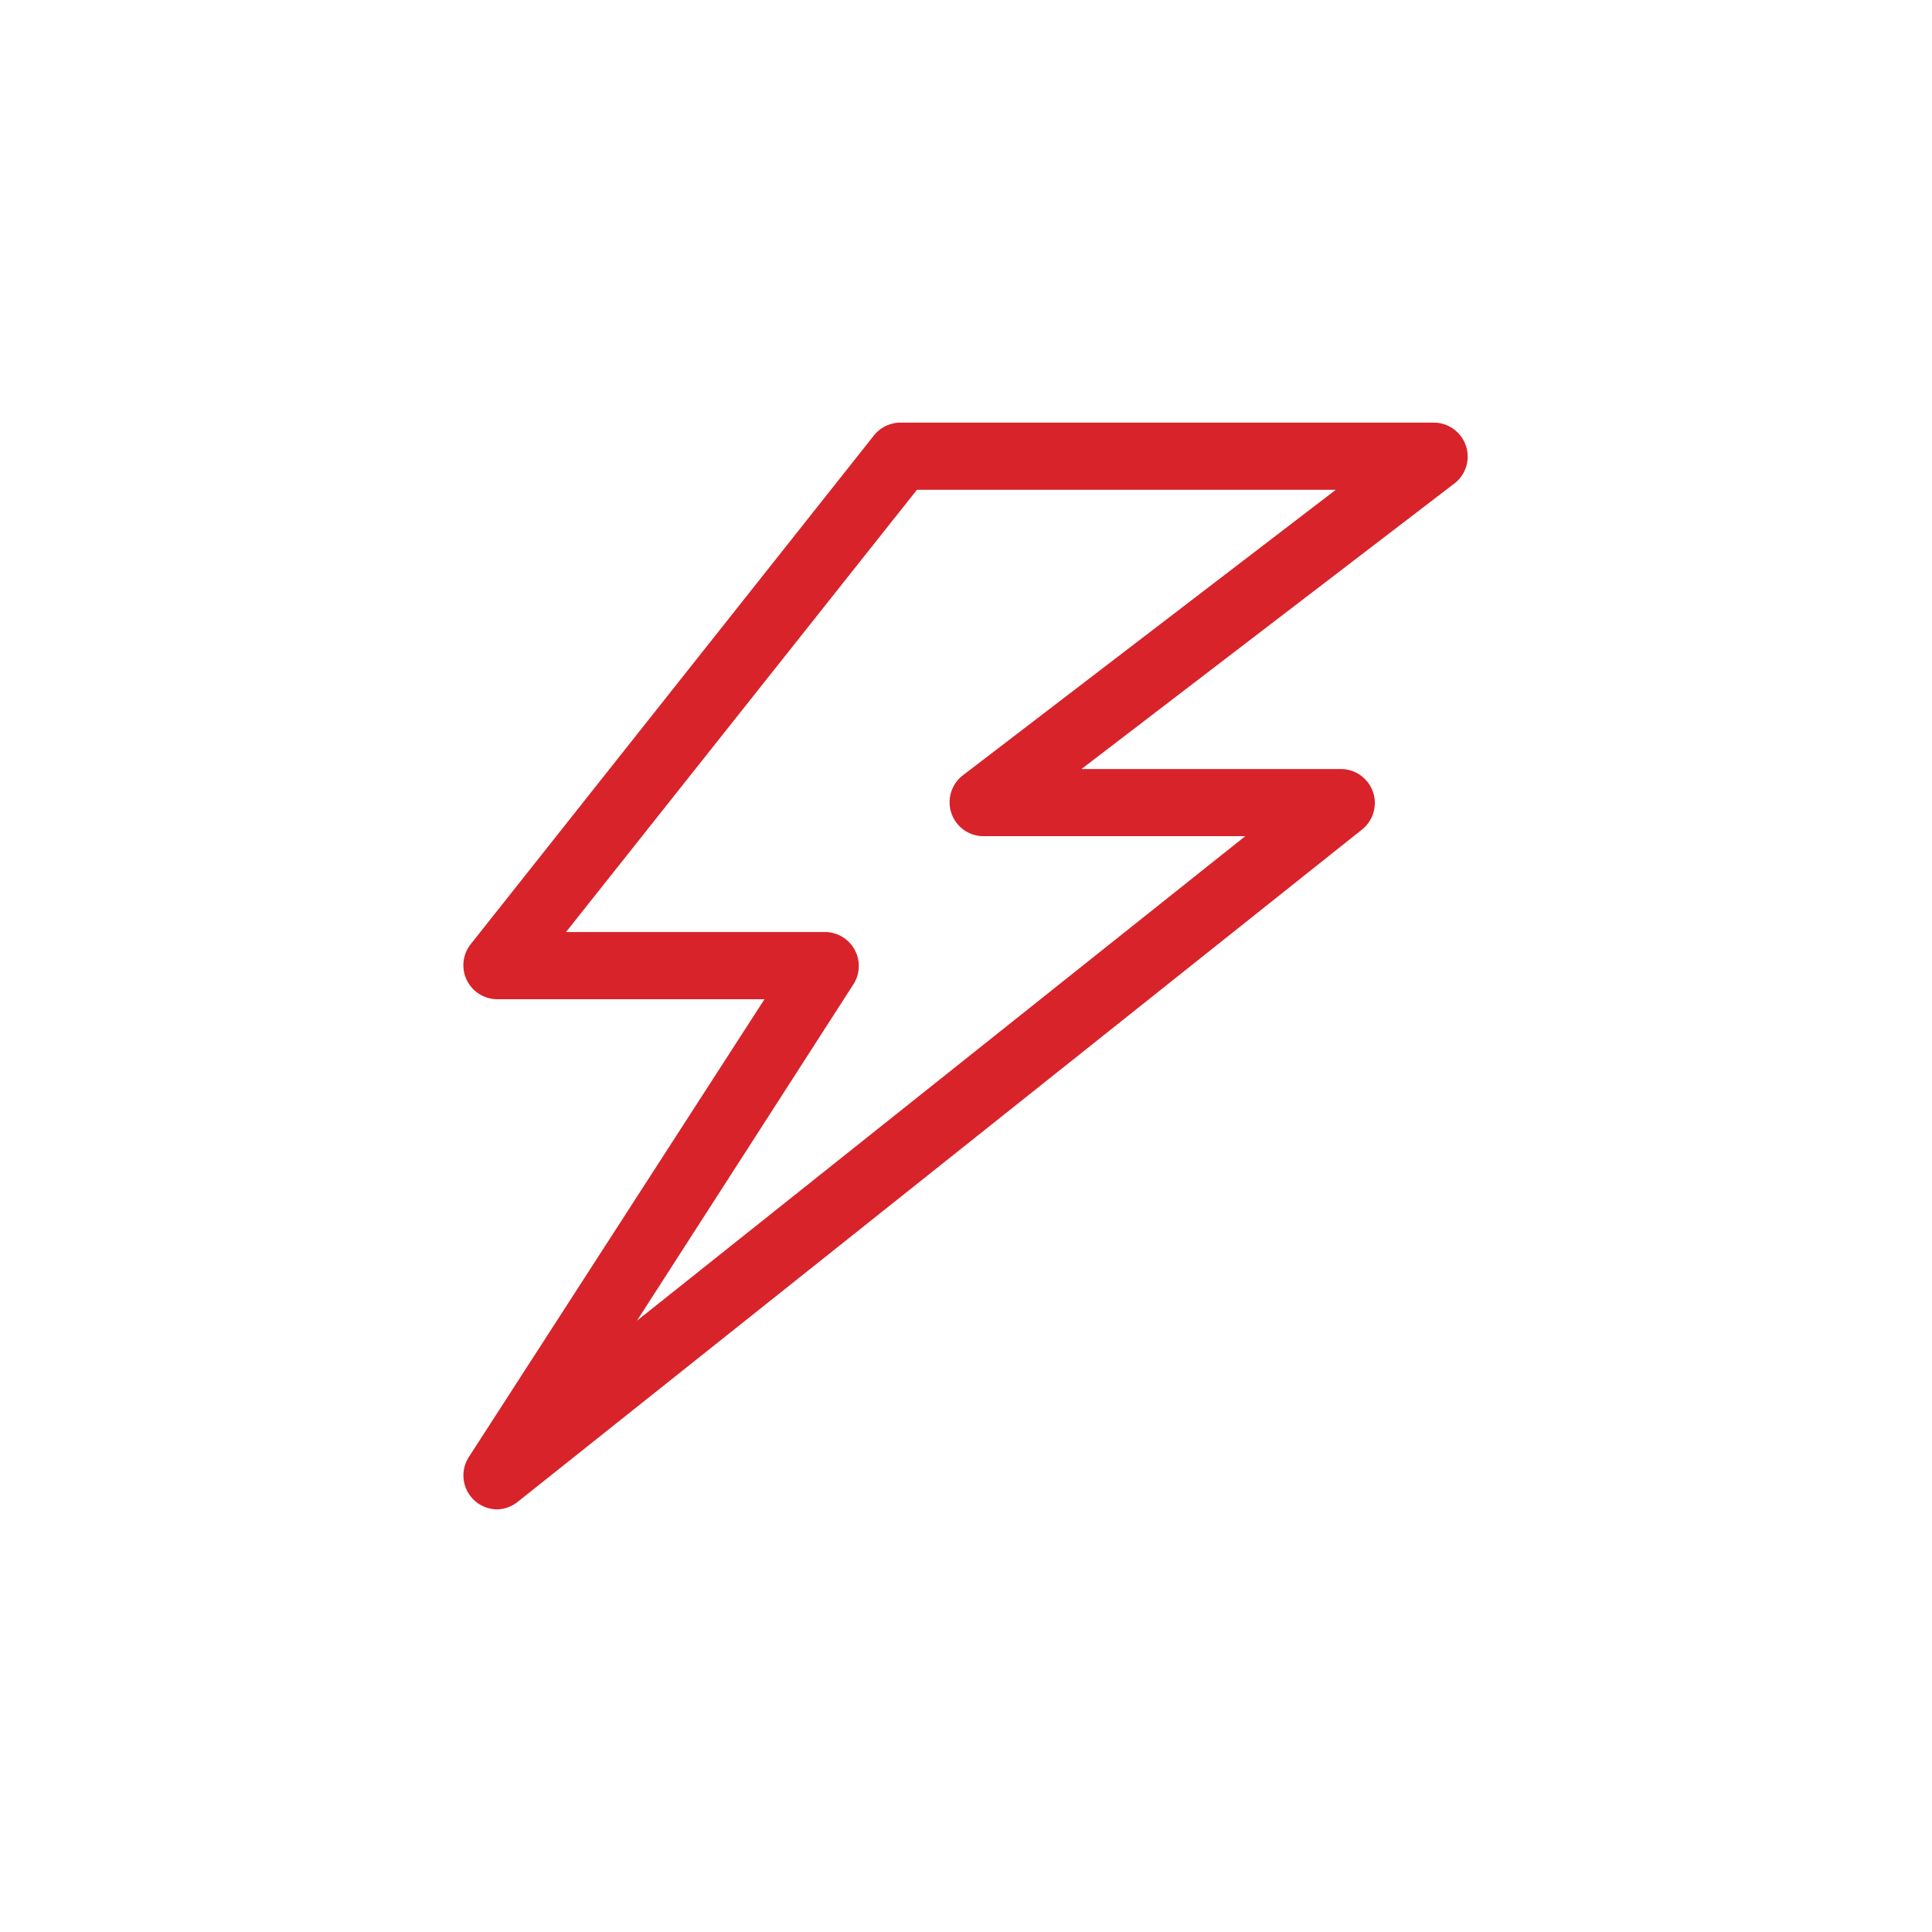 <svg xmlns="http://www.w3.org/2000/svg" xmlns:xlink="http://www.w3.org/1999/xlink" viewBox="0 0 256 256"><defs><clipPath id="a"><path d="M-3242.5,176.1h-55.6a3.5,3.5,0,0,0-3.5,3.5,3.5,3.5,0,0,0,3.5,3.5h55.6a3.5,3.5,0,0,0,3.5-3.5,3.5,3.5,0,0,0-3.5-3.5" fill="none" clip-rule="evenodd"/></clipPath><clipPath id="b"><path d="M-3270.3,203.9a10.4,10.4,0,0,1-9.8-6.9h19.6a10.4,10.4,0,0,1-9.8,6.9M-3246,190h-48.7a3.5,3.5,0,0,0-3.5,3.5,3.5,3.5,0,0,0,3.5,3.5h7.3a17.4,17.4,0,0,0,17,13.9,17.4,17.4,0,0,0,17-13.9h7.3a3.5,3.5,0,0,0,3.5-3.5,3.5,3.5,0,0,0-3.5-3.5" fill="none" clip-rule="evenodd"/></clipPath><clipPath id="c"><path d="M-3270.3,23.4a62.6,62.6,0,0,0-62.6,62.5,62,62,0,0,0,18.4,44.2l.4.3c.1.1,12.5,9.5,12.5,31.8v6.9h62.6v-6.9c0-22.1,12-31.4,12.5-31.8l.4-.3a62,62,0,0,0,18.4-44.2,62.6,62.6,0,0,0-62.6-62.5m39.4,101.6c-2,1.6-15.1,12.9-15.1,37.2h-48.7c0-24.3-13.1-35.6-15.1-37.2a55.1,55.1,0,0,1-16.2-39.2,55.6,55.6,0,0,1,55.6-55.5,55.6,55.6,0,0,1,55.6,55.5,55.1,55.1,0,0,1-16.2,39.2" fill="none" clip-rule="evenodd"/></clipPath><clipPath id="d"><path d="M-3166.5,225.8c-25.7,0-46.6-20.6-46.6-46a45.2,45.2,0,0,1,4.6-19.8c12.8-29.2,35.1-56.8,41.8-64.9,6.8,8,29.4,35.7,42.3,65a44.9,44.9,0,0,1,4.5,19.7c0,25.4-20.9,46-46.6,46m47-67.9c-15.5-35.3-44.9-68.3-45.1-68.6a2.5,2.5,0,0,0-2-.9,2.7,2.7,0,0,0-2,.9c-.3.3-29.2,33.3-44.7,68.5a50.5,50.5,0,0,0-5.1,22c0,28.3,23.3,51.3,51.9,51.3s51.9-23,51.9-51.3a50.2,50.2,0,0,0-5-21.9" fill="none" clip-rule="evenodd"/></clipPath><clipPath id="e"><path d="M-3166.5,232.6c-29.4,0-53.3-23.6-53.3-52.7a51.8,51.8,0,0,1,5.2-22.6c15.4-35.1,43.7-67.5,44.9-68.8a4.1,4.1,0,0,1,3-1.4h0a4,4,0,0,1,3,1.4c.3.3,29.9,33.6,45.4,69a51.4,51.4,0,0,1,5.1,22.5c0,29.1-23.9,52.7-53.3,52.7m0-142.8a1.5,1.5,0,0,0-1.2.5c-1.2,1.3-29.2,33.4-44.4,68.1a49.2,49.2,0,0,0-4.9,21.5c0,27.5,22.7,50,50.5,50s50.5-22.4,50.5-50a48.7,48.7,0,0,0-4.8-21.3c-15.4-35.1-44.6-68-44.9-68.3a1.3,1.3,0,0,0-.8-.4m0,137.4c-26.4,0-47.9-21.3-47.9-47.4a46.7,46.7,0,0,1,4.7-20.4c12.9-29.3,35.4-57.3,42-65.2l1.1-1.3,1.1,1.2c6.7,7.9,29.5,35.8,42.5,65.3a46.2,46.2,0,0,1,4.6,20.3c0,26.1-21.5,47.4-48,47.4m-.2-129.9c-7.6,9.2-28.4,35.6-40.6,63.3a44,44,0,0,0-4.5,19.2c0,24.6,20.3,44.6,45.2,44.6s45.2-20,45.2-44.6a43.6,43.6,0,0,0-4.3-19.1c-12.2-27.8-33.3-54.2-41-63.4" fill="none" clip-rule="evenodd"/></clipPath><clipPath id="f"><path d="M-3167.3,213.3a21.8,21.8,0,0,1-21.9-21.7,21.3,21.3,0,0,1,2.2-9.3c6-13.8,16.5-26.8,19.7-30.6,3.2,3.8,13.9,16.8,19.9,30.6a21.2,21.2,0,0,1,2.1,9.3,21.8,21.8,0,0,1-21.9,21.7m22.1-32c-7.3-16.7-21.1-32.2-21.3-32.3a1.2,1.2,0,0,0-.9-.4,1.3,1.3,0,0,0-.9.4c-.1.2-13.8,15.7-21,32.3a23.7,23.7,0,0,0-2.4,10.4,24.4,24.4,0,0,0,24.5,24.2,24.4,24.4,0,0,0,24.5-24.2,23.6,23.6,0,0,0-2.3-10.3" fill="none" clip-rule="evenodd"/></clipPath><clipPath id="g"><path d="M-3167.3,218.6a27.1,27.1,0,0,1-27.2-26.9,26.5,26.5,0,0,1,2.7-11.6c7.1-16.2,20-31.2,21.4-32.9a4.1,4.1,0,0,1,2.8-1.4h.3a3.9,3.9,0,0,1,2.9,1.3c.1.1,14.3,16,21.7,33.1a26.1,26.1,0,0,1,2.6,11.4,27.1,27.1,0,0,1-27.2,26.9m-.1-62.5c-4.3,5.4-12.3,16.1-17.2,27.3a18.8,18.8,0,0,0-1.9,8.2,19.1,19.1,0,0,0,19.2,18.9,19.1,19.1,0,0,0,19.2-18.9,18.5,18.5,0,0,0-1.8-8.1c-4.9-11.3-13.1-22.1-17.4-27.5" fill="none" clip-rule="evenodd"/></clipPath><clipPath id="h"><path d="M-2947,223.1a5.3,5.3,0,0,0,5.4-5.3V177.9l1.2-.2a50.4,50.4,0,0,0,43.9-49.8V83.1a5.3,5.3,0,0,0-5.4-5.3h-17.2V38.2a5.3,5.3,0,0,0-5.4-5.3,5.3,5.3,0,0,0-5.4,5.3V77.8h-34.4V38.2a5.3,5.3,0,0,0-5.4-5.3,5.3,5.3,0,0,0-5.4,5.3V77.8h-17.2a5.3,5.3,0,0,0-5.4,5.3V128a50.4,50.4,0,0,0,43.9,49.8l1.2.2v39.8a5.3,5.3,0,0,0,5.4,5.3m-39.8-95.1V88.4h79.5V128a39.2,39.2,0,0,1-11.7,28,39.6,39.6,0,0,1-28.1,11.6,39.7,39.7,0,0,1-39.8-39.6" fill="none" clip-rule="evenodd"/></clipPath><clipPath id="i"><path d="M-2605.6,222h-130.8a15,15,0,0,1-15-14.9V92.1h9.7V207.1a5.3,5.3,0,0,0,5.3,5.3h130.8a5.3,5.3,0,0,0,5.3-5.3V92.1h9.7V207.1a15,15,0,0,1-15,14.9" fill="none" clip-rule="evenodd"/></clipPath><clipPath id="j"><path d="M-2767.8,109.4a4.8,4.8,0,0,1-4-2.1,4.8,4.8,0,0,1,1.3-6.7l96.8-65.8A4.8,4.8,0,0,1-2667,36a4.8,4.8,0,0,1-1.3,6.7l-96.8,65.8a4.8,4.8,0,0,1-2.7.8" fill="none" clip-rule="evenodd"/></clipPath><clipPath id="k"><path d="M-2574.2,109.4a4.8,4.8,0,0,1-2.7-.8l-96.8-65.8A4.8,4.8,0,0,1-2675,36a4.8,4.8,0,0,1,6.7-1.3l96.8,65.8a4.8,4.8,0,0,1,1.3,6.7,4.8,4.8,0,0,1-4,2.1" fill="none" clip-rule="evenodd"/></clipPath><clipPath id="l"><path d="M-2644,221.5a4.8,4.8,0,0,1-4.8-4.8V150.3a5.3,5.3,0,0,0-5.3-5.3h-33.7a5.3,5.3,0,0,0-5.3,5.3v66.4a4.8,4.8,0,0,1-4.8,4.8,4.8,4.8,0,0,1-4.8-4.8V150.3a15,15,0,0,1,15-14.9h33.7a15,15,0,0,1,15,14.9v66.4a4.8,4.8,0,0,1-4.8,4.8" fill="none" clip-rule="evenodd"/></clipPath><clipPath id="m"><path d="M-923.1,112.8c-2.5-3-5.1-5.8-7.8-8.6h-.1a126.2,126.2,0,0,0-36.4-26.3c-34.5-15.9-54.8-21.3-80.3-21.3h-38.8c-4.1,0-5.8,2-6.5,3.3a51.3,51.3,0,0,0-2.7,6.3c-4.2,3.1-18.1,15.3-18.2,38.8-.2,5-.1,8.7-.1,11.7,0,5.9.1,8.2-1.4,12a46.1,46.1,0,0,1-3.1,5.7c-3.3,5.7-7.5,12.7-6.1,21s2.6,14.2,8.1,15.9c.5.2,1.2.4,6.6.6,0,.5-.1,1-.1,1.6a26.4,26.4,0,0,0,26.4,26.3,26.4,26.4,0,0,0,26.4-26.3c0-.2,0-.4,0-.6h77.4c0,.2,0,.4,0,.6a26.4,26.4,0,0,0,26.4,26.3A26.4,26.4,0,0,0-927,173.3c0-.2,0-.4,0-.6h.9a25.9,25.9,0,0,0,10.2-3.3c4.8-2.7,10.5-8.3,10.8-19s-6.5-23.7-17.9-37.6m-18.9-8.7h-99.7V64.3c21.6.8,40.5,6.4,71.1,20.5A115,115,0,0,1-942,104.1m-156.4-24.4a34.4,34.4,0,0,1,7.9-8l1.1-.7.4-1.2c.5-1.5,1.5-4.2,2.2-5.6h37.3v39.9h-56.8a42.3,42.3,0,0,1,7.9-24.4m14.7,112.2a18.7,18.7,0,0,1-18.7-18.6,18.7,18.7,0,0,1,18.7-18.6,18.7,18.7,0,0,1,18.7,18.6,18.7,18.7,0,0,1-18.7,18.6m130.2,0a18.7,18.7,0,0,1-18.7-18.6,18.7,18.7,0,0,1,18.7-18.6,18.7,18.7,0,0,1,18.7,18.6,18.7,18.7,0,0,1-18.7,18.6m33.9-29.3a18.8,18.8,0,0,1-7,2.4h-1.8a26.4,26.4,0,0,0-25.1-18,26.4,26.4,0,0,0-25.1,18h-80.1a26.4,26.4,0,0,0-25.1-18,26.4,26.4,0,0,0-24.7,17.1l-6-.4c-.2-.1-.4-.2-.7-.9s-1.2-4.1-2-8.9,2.2-10.8,5.1-15.9a51.2,51.2,0,0,0,3.6-6.8c2.1-5.2,2-8.6,2-14.8,0-1.4,0-2.9,0-4.6h172.1c13.4,14.4,21.6,29.7,21.4,38.4-.1,5.7-2.4,9.9-6.7,12.4" fill="none" clip-rule="evenodd"/></clipPath><clipPath id="n"><path d="M-1025.8,160a2.9,2.9,0,0,1-2.9-2.9v-2.5c-11.4-.4-20.7-6.3-22.2-13.9h-10.1a2.9,2.9,0,0,1-2.9-2.9,2.9,2.9,0,0,1,2.9-2.9h10.5c2.3-6.9,11.1-12.1,21.8-12.5v-2.5a2.9,2.9,0,0,1,2.9-2.9,2.9,2.9,0,0,1,2.9,2.9v6.5h11.4a2.9,2.9,0,0,1,2.9,2.9,2.9,2.9,0,0,1-2.9,2.9H-1023V144h11.4a2.9,2.9,0,0,1,2.9,2.9,2.9,2.9,0,0,1-2.9,2.9H-1023v7.3a2.9,2.9,0,0,1-2.9,2.9" fill="none" clip-rule="evenodd"/></clipPath><clipPath id="o"><path d="M-1086.9,140.8a11.7,11.7,0,0,1-7.8-3.2c-2.6-2.5-3.9-6.1-3.9-10.8V106.5h6.1v20.3c0,2.9.7,5.1,2,6.4a5.7,5.7,0,0,0,3.7,1.5h30.3v6h-30.4" fill="none" clip-rule="evenodd"/></clipPath><clipPath id="p"><path d="M-1291,438.4a4.8,4.8,0,0,1-4.8-4.8V336.4a4.8,4.8,0,0,1,4.8-4.8,4.8,4.8,0,0,1,4.8,4.8v97.2a4.8,4.8,0,0,1-4.8,4.8" fill="none" clip-rule="evenodd"/></clipPath><clipPath id="q"><path d="M-1291,439.8a4.8,4.8,0,0,1-3.4-1.4,4.8,4.8,0,0,1,0-6.8l35.8-35.7a4.8,4.8,0,0,1,6.8,0,4.8,4.8,0,0,1,0,6.8l-35.8,35.7a4.8,4.8,0,0,1-3.4,1.4" fill="none" clip-rule="evenodd"/></clipPath><clipPath id="r"><path d="M-1291,439.8a4.8,4.8,0,0,1-3.4-1.4l-35.8-35.7a4.8,4.8,0,0,1,0-6.8,4.8,4.8,0,0,1,6.8,0l35.8,35.7a4.8,4.8,0,0,1,0,6.8,4.8,4.8,0,0,1-3.4,1.4" fill="none" clip-rule="evenodd"/></clipPath><clipPath id="s"><path d="M-1231.6,476.4h-118.8a14.4,14.4,0,0,1-14.4-14.4V435a4.8,4.8,0,0,1,4.8-4.8,4.8,4.8,0,0,1,4.8,4.8V462a4.8,4.8,0,0,0,4.8,4.8h118.8a4.8,4.8,0,0,0,4.8-4.8V435a4.8,4.8,0,0,1,4.8-4.8,4.8,4.8,0,0,1,4.8,4.8V462a14.4,14.4,0,0,1-14.4,14.4" fill="none" clip-rule="evenodd"/></clipPath><clipPath id="t"><path d="M-954,499a4.3,4.3,0,0,0,2-2.4c1.5-4.7,14.7-46.1,14.7-61.8V391.1a17,17,0,0,0-17-17,16.9,16.9,0,0,0-6.7,1.4l-2,.8-.8-2a16.9,16.9,0,0,0-15.8-10.7,16.8,16.8,0,0,0-7.4,1.7l-1.8.9-.9-1.8a16.9,16.9,0,0,0-15-9.2,16.8,16.8,0,0,0-5.5.9l-2.7.9V324.9a17,17,0,0,0-17-17,17,17,0,0,0-17,17v89.4l-17.6-20a17.1,17.1,0,0,0-12-5,16.9,16.9,0,0,0-12,4.9c-5.6,5.6-5.8,14-.6,23,7.3,12.8,15.3,24.9,22.3,35.6l.2.3c5.1,7.7,9.9,15,13.5,21.1s10.6,21,11.4,22.8a4.4,4.4,0,0,0,4,2.5h2.2v-7.1l.5-1.6-.5-1.1c-2.7-5.6-7.7-15.7-10-19.8-3.7-6.4-8.7-13.9-13.9-21.8-7-10.6-14.9-22.6-22.1-35.1-4-7.1-2.7-10.7-.8-12.6a8.2,8.2,0,0,1,5.8-2.4h0a8.4,8.4,0,0,1,5.7,2.3l25,28.4a4.5,4.5,0,0,0,4.8,1.2,4.4,4.4,0,0,0,2.8-4.1v-101a8.3,8.3,0,0,1,8.2-8.3,8.3,8.3,0,0,1,8.2,8.3v68.2a4.4,4.4,0,0,0,4.4,4.3,4.4,4.4,0,0,0,4.4-4.3V372.3a8.3,8.3,0,0,1,8.2-8.3,8.3,8.3,0,0,1,8.2,8.3v29.1a4.4,4.4,0,0,0,4.4,4.3,4.4,4.4,0,0,0,4.4-4.3V380.6a8.3,8.3,0,0,1,8.2-8.3,8.3,8.3,0,0,1,8.2,8.3v29.1a4.4,4.4,0,0,0,4.4,4.3,4.4,4.4,0,0,0,4.4-4.3V391.1a8.3,8.3,0,0,1,2.4-5.9,8.1,8.1,0,0,1,5.8-2.5,8.3,8.3,0,0,1,8.2,8.3v43.7c0,12.6-10.8,47.7-12.9,54.6l-.5,1.5" fill="none" clip-rule="evenodd"/></clipPath><clipPath id="u"><path d="M-947.4,482.2l-4.8,14.4a4.4,4.4,0,0,1-5.6,2.8,4.4,4.4,0,0,1-2.8-5.6l4.8-14.4" fill="none" clip-rule="evenodd"/></clipPath><clipPath id="v"><path d="M-1040.1,480.2l6.6,13.7a4.4,4.4,0,0,1-2.1,5.9,4.4,4.4,0,0,1-5.9-2.1l-6.6-13.7" fill="none" clip-rule="evenodd"/></clipPath><clipPath id="w"><rect x="-1571.6" y="679.8" width="82" height="81.5" fill="none"/></clipPath><clipPath id="x"><path d="M-1555.7,675.2h-68.8a4.3,4.3,0,0,0-4.4,4.4,4.4,4.4,0,0,0,4.4,4.5h68.8a4.4,4.4,0,0,0,4.4-4.5A4.3,4.3,0,0,0-1555.7,675.2Z" fill="none" clip-rule="evenodd"/></clipPath><clipPath id="y"><path d="M-1551.3,699.4a4.3,4.3,0,0,0-4.4-4.4h-68.8a4.3,4.3,0,0,0-4.4,4.4,4.4,4.4,0,0,0,4.4,4.5h68.8a4.4,4.4,0,0,0,4.4-4.5" fill="none" clip-rule="evenodd"/></clipPath><clipPath id="z"><path d="M-1592.6,714.6h-31.9a4.3,4.3,0,0,0-4.4,4.4,4.3,4.3,0,0,0,4.4,4.4h31.9a4.4,4.4,0,0,0,4.5-4.4,4.4,4.4,0,0,0-4.5-4.4" fill="none" clip-rule="evenodd"/></clipPath><clipPath id="aa"><path d="M-1592.6,734.3h-31.9a4.3,4.3,0,0,0-4.4,4.4,4.3,4.3,0,0,0,4.4,4.4h31.9a4.4,4.4,0,0,0,4.5-4.4,4.4,4.4,0,0,0-4.5-4.4" fill="none" clip-rule="evenodd"/></clipPath><clipPath id="ab"><path d="M-1635.5,751.7V608.2c0-.6.2-.8.8-.8h32.8v47.3a9.6,9.6,0,0,0,9.6,9.8h47.5v26.7h8.9V655.7h-.2l-57-56.8-.2-.2h-41.4a9.4,9.4,0,0,0-6.9,2.8,9.3,9.3,0,0,0-2.8,6.8V751.7a9.5,9.5,0,0,0,9.7,9.6h52.2v-8.7h-52.2C-1635.3,752.5-1635.5,752.3-1635.5,751.7Zm42.4-140.4,44.6,44.3h-43.8c-.6,0-.8-.3-.8-1Z" fill="none" clip-rule="evenodd"/></clipPath><clipPath id="ac"><path d="M-1264.9,761.5s14.9,0,14.9-14.8V613.3c0-14.8-14.9-14.8-14.9-14.8h-52.1s-14.9,0-14.9,14.8V746.7c0,14.8,14.9,14.8,14.9,14.8Zm-59.6-148.2c0-3.6,1.1-5.3,3.3-6.4a10.9,10.9,0,0,1,4.2-1h52.1a10.6,10.6,0,0,1,4.1,1c2.2,1.1,3.3,2.8,3.3,6.4V617h-67Zm0,111.1h67v-100h-67Zm0,22.2V731.8h67v14.8c0,3.6-1.1,5.2-3.3,6.3a10.1,10.1,0,0,1-4.1,1.1h-52.1a10.4,10.4,0,0,1-4.2-1.1C-1323.4,751.9-1324.5,750.3-1324.5,746.7Z" fill="none" clip-rule="evenodd"/></clipPath><clipPath id="ad"><path d="M-1280.8,609.6h-20.4c-.5,0-1,.7-1,1.6v.5c0,.9.4,1.6,1,1.6h20.4c.6,0,1-.7,1-1.6v-.5c0-.9-.5-1.6-1-1.6" fill="none" clip-rule="evenodd"/></clipPath><clipPath id="ae"><path d="M-1283.6,743a7.4,7.4,0,0,1-7.5,7.4,7.4,7.4,0,0,1-7.4-7.4,7.4,7.4,0,0,1,7.4-7.4,7.4,7.4,0,0,1,7.5,7.4" fill="none" clip-rule="evenodd"/></clipPath><clipPath id="af"><path d="M-970.6,764.4a5.9,5.9,0,0,0,3.9,2.3h.8a5.9,5.9,0,0,0,3.6-1.2l20.4-15.5a5.9,5.9,0,0,0,1.1-8.2l-22.9-29.9,15.8-12a5.9,5.9,0,0,0,2.3-4.9,5.9,5.9,0,0,0-2.7-4.7l-96.2-62.2a6.1,6.1,0,0,0-6.8.3,5.9,5.9,0,0,0-2,6.5l34.8,108.8a5.9,5.9,0,0,0,3.9,3.8,6.1,6.1,0,0,0,5.4-.9l15.8-12Zm-39.2-32.3-27.3-85.2,75.3,48.7-13.8,10.5a5.9,5.9,0,0,0-1.1,8.2l22.9,29.9-11,8.3-22.9-29.9a5.9,5.9,0,0,0-3.9-2.3,5.9,5.9,0,0,0-4.4,1.1Z" fill="none" clip-rule="evenodd"/></clipPath><clipPath id="ag"><path d="M-1044,688.5h-37.3V602.4h86.6v48.8l9.2,5.5V597.8a4.6,4.6,0,0,0-4.6-4.6h-95.8a4.6,4.6,0,0,0-4.6,4.6v95.3a4.6,4.6,0,0,0,4.6,4.6h44.9Z" fill="none" clip-rule="evenodd"/></clipPath><clipPath id="ah"><path d="M-1858.9,905.2h-60.9a3.8,3.8,0,0,0-3.9,3.9,3.9,3.9,0,0,0,3.9,3.9h60.9a3.9,3.9,0,0,0,3.9-3.9,3.8,3.8,0,0,0-3.9-3.9" fill="none" clip-rule="evenodd"/></clipPath><clipPath id="ai"><path d="M-1855,926.5a3.8,3.8,0,0,0-3.9-3.9h-60.9a3.8,3.8,0,0,0-3.9,3.9,3.9,3.9,0,0,0,3.9,3.9h60.9a3.9,3.9,0,0,0,3.9-3.9" fill="none" clip-rule="evenodd"/></clipPath><clipPath id="aj"><path d="M-1858.9,940h-60.8a3.8,3.8,0,0,0-3.9,3.9,3.8,3.8,0,0,0,3.9,3.9h60.8a3.9,3.9,0,0,0,4-3.9,3.9,3.9,0,0,0-4-3.9" fill="none" clip-rule="evenodd"/></clipPath><clipPath id="ak"><path d="M-1761.6,985.7h-162a20.3,20.3,0,0,1-20.3-20.2V869.3h7.9v96.2a12.5,12.5,0,0,0,12.5,12.4h162a12.5,12.5,0,0,0,12.5-12.4V869.3h7.9v96.2a20.3,20.3,0,0,1-20.3,20.2" fill="none" clip-rule="evenodd"/></clipPath><clipPath id="al"><path d="M-1902.6,1045.8a3.9,3.9,0,0,1-2.8-1.1,3.9,3.9,0,0,1,0-5.5l60-60.1a3.9,3.9,0,0,1,5.6,0,3.9,3.9,0,0,1,0,5.5l-60,60.1a3.9,3.9,0,0,1-2.8,1.2" fill="none" clip-rule="evenodd"/></clipPath><clipPath id="am"><path d="M-1782.6,1045.8a3.9,3.9,0,0,1-2.8-1.2l-60-60.1a3.9,3.9,0,0,1,0-5.5,3.9,3.9,0,0,1,5.6,0l60,60.1a3.9,3.9,0,0,1,0,5.5,3.9,3.9,0,0,1-2.8,1.1" fill="none" clip-rule="evenodd"/></clipPath><clipPath id="an"><path d="M-1809.9,960.8a30.5,30.5,0,0,1-30.5-30.4,30.5,30.5,0,0,1,30.5-30.4h3.1v29.2h27.5l-.2,3.4A30.6,30.6,0,0,1-1809.9,960.8Zm-3.1-54.3a24.2,24.2,0,0,0-21.1,23.9,24.2,24.2,0,0,0,24.2,24.1,24.3,24.3,0,0,0,23.7-19h-26.8Z" fill="none" clip-rule="evenodd"/></clipPath><clipPath id="ao"><path d="M-1769.1,922.9h-30.4V887.4h3.1a30.5,30.5,0,0,1,30.5,30.4c0,.7-.1,1.4-.1,2.1l-.2,2.9Zm-24.1-6.3h21.1a24.2,24.2,0,0,0-21.1-22.8Z" fill="none" clip-rule="evenodd"/></clipPath><clipPath id="ap"><rect x="-1950" y="866.2" width="214.1" height="8.39" fill="none"/></clipPath><clipPath id="aq"><path d="M-1246.2,1032.8a3.1,3.1,0,0,0,1.5-1.8c1.1-3.4,10.8-34,10.8-45.6V953.1a12.5,12.5,0,0,0-12.5-12.6,12.5,12.5,0,0,0-4.9,1l-1.4.6-.6-1.5a12.4,12.4,0,0,0-11.6-7.9,12.3,12.3,0,0,0-5.4,1.3l-1.3.6-.7-1.3a12.4,12.4,0,0,0-11.1-6.8,12.4,12.4,0,0,0-4,.7l-2,.7V904.2a12.5,12.5,0,0,0-12.5-12.6,12.5,12.5,0,0,0-12.5,12.6v66l-12.9-14.7a12.5,12.5,0,0,0-8.8-3.7,12.3,12.3,0,0,0-8.9,3.6c-4.1,4.1-4.3,10.3-.5,17,5.4,9.5,11.2,18.4,16.4,26.3l.2.2c3.8,5.7,7.3,11.1,9.9,15.6s7.8,15.5,8.4,16.8a3.2,3.2,0,0,0,2.9,1.9h1.6V1028l.4-1.2-.4-.8c-2-4.2-5.6-11.6-7.4-14.6-2.7-4.7-6.4-10.3-10.2-16.1-5.1-7.8-10.9-16.7-16.2-25.9-3-5.2-2-7.9-.6-9.3a6,6,0,0,1,4.3-1.7h0a6.2,6.2,0,0,1,4.2,1.7l18.4,21a3.3,3.3,0,0,0,3.5.9,3.2,3.2,0,0,0,2.1-3V904.2a6.1,6.1,0,0,1,6.1-6.1,6.1,6.1,0,0,1,6.1,6.1v50.3a3.2,3.2,0,0,0,3.2,3.2,3.2,3.2,0,0,0,3.2-3.2V939.2a6.1,6.1,0,0,1,6-6.1,6.1,6.1,0,0,1,6.1,6.1v21.5a3.2,3.2,0,0,0,3.2,3.2,3.2,3.2,0,0,0,3.2-3.2V945.4a6.1,6.1,0,0,1,6.1-6.1,6.1,6.1,0,0,1,6.1,6.1v21.5a3.2,3.2,0,0,0,3.2,3.2,3.2,3.2,0,0,0,3.2-3.2V953.2a6.1,6.1,0,0,1,1.8-4.3,6,6,0,0,1,4.3-1.8,6.1,6.1,0,0,1,6,6.1v32.3c0,9.3-7.9,35.3-9.5,40.4l-.3,1.1" fill="none" clip-rule="evenodd"/></clipPath><clipPath id="ar"><path d="M-1258.6,1020.4l-3.5,10.6a3.3,3.3,0,0,1-4.1,2.1,3.3,3.3,0,0,1-2.1-4.1l3.5-10.6" fill="none" clip-rule="evenodd"/></clipPath><clipPath id="as"><path d="M-1326.8,1018.9l4.8,10.1a3.3,3.3,0,0,1-1.5,4.3,3.3,3.3,0,0,1-4.3-1.5l-4.8-10.1" fill="none" clip-rule="evenodd"/></clipPath><clipPath id="at"><path d="M-1278.8,905a3,3,0,0,1-3-3c0-9.6-9.1-17.5-20.4-17.5s-20.4,7.8-20.4,17.5a3,3,0,0,1-3,3,3,3,0,0,1-3-3c0-13,11.9-23.6,26.5-23.6s26.4,10.6,26.4,23.6a3,3,0,0,1-3,3" fill="none" clip-rule="evenodd"/></clipPath><clipPath id="au"><ellipse cx="-1016" cy="955" rx="11.5" ry="11.4" fill="none"/></clipPath><clipPath id="av"><path d="M-1004.8,1033.4a10,10,0,0,0,8.2-6.8,13.1,13.1,0,0,1,7.4-8.2,13.3,13.3,0,0,1,11.1.6,10.1,10.1,0,0,0,10.7-.9,78.1,78.1,0,0,0,14.5-14.4,9.9,9.9,0,0,0,1-10.7,13,13,0,0,1-.5-11.1,13.2,13.2,0,0,1,8.2-7.5,10,10,0,0,0,6.9-8.2,77.2,77.2,0,0,0,0-20.4,10,10,0,0,0-6.9-8.2,13.1,13.1,0,0,1-8.2-7.4,13,13,0,0,1,.6-11,9.9,9.9,0,0,0-.9-10.6,77.9,77.9,0,0,0-14.5-14.4,10.1,10.1,0,0,0-10.7-1,13.4,13.4,0,0,1-11.1.5,13.1,13.1,0,0,1-7.5-8.2,10,10,0,0,0-8.2-6.9,78.8,78.8,0,0,0-20.5,0,10,10,0,0,0-8.2,6.8,13.1,13.1,0,0,1-7.4,8.2,13.3,13.3,0,0,1-11.1-.6,10.1,10.1,0,0,0-10.7.9,78.1,78.1,0,0,0-14.5,14.4,9.9,9.9,0,0,0-1,10.7,13,13,0,0,1,.5,11.1,13.2,13.2,0,0,1-8.2,7.5,10,10,0,0,0-6.9,8.2,77.2,77.2,0,0,0,0,20.4,10,10,0,0,0,6.9,8.2,13.1,13.1,0,0,1,8.2,7.4,13,13,0,0,1-.6,11,9.9,9.9,0,0,0,.9,10.6,77.9,77.9,0,0,0,14.5,14.4,10.1,10.1,0,0,0,10.7,1,13.4,13.4,0,0,1,11.1-.5,13.1,13.1,0,0,1,7.5,8.2,10,10,0,0,0,8.2,6.9,79.5,79.5,0,0,0,10.4.7A79,79,0,0,0-1004.8,1033.4Zm-19.3-8.5a1.4,1.4,0,0,1-1.2-1,21.7,21.7,0,0,0-12.4-13.5,22,22,0,0,0-18.4.7,1.5,1.5,0,0,1-1.5-.1,69.3,69.3,0,0,1-12.9-12.8,1.4,1.4,0,0,1-.1-1.5,21.5,21.5,0,0,0,.9-18.2,21.7,21.7,0,0,0-13.5-12.3,1.4,1.4,0,0,1-1-1.2,68.7,68.7,0,0,1,0-18.1,1.4,1.4,0,0,1,1-1.2,21.8,21.8,0,0,0,13.5-12.3,21.6,21.6,0,0,0-.7-18.3,1.4,1.4,0,0,1,.1-1.5,69.5,69.5,0,0,1,12.9-12.8,1.5,1.5,0,0,1,1.5-.1,21.9,21.9,0,0,0,18.3.9,21.7,21.7,0,0,0,12.4-13.4,1.4,1.4,0,0,1,1.2-1,70.1,70.1,0,0,1,18.2,0,1.4,1.4,0,0,1,1.2,1,21.7,21.7,0,0,0,12.4,13.5,22,22,0,0,0,18.4-.7,1.4,1.4,0,0,1,1.5.1,69.3,69.3,0,0,1,12.9,12.8,1.4,1.4,0,0,1,.1,1.5,21.5,21.5,0,0,0-.9,18.2,21.7,21.7,0,0,0,13.5,12.3,1.4,1.4,0,0,1,1,1.2,68.7,68.7,0,0,1,0,18.1,1.4,1.4,0,0,1-1,1.2,21.8,21.8,0,0,0-13.5,12.3,21.6,21.6,0,0,0,.7,18.3,1.4,1.4,0,0,1-.1,1.5,69.5,69.5,0,0,1-12.9,12.8,1.5,1.5,0,0,1-1.5.1,22,22,0,0,0-18.3-.9,21.7,21.7,0,0,0-12.4,13.4,1.4,1.4,0,0,1-1.2,1,70.4,70.4,0,0,1-9,.6A70.8,70.8,0,0,1-1024.2,1024.9Z" fill="none" clip-rule="evenodd"/></clipPath><clipPath id="aw"><path d="M-2117.9,1176.8a37.9,37.9,0,0,1,27-11.2c8,0,15.2,2,21.1,6.1l3.5,2.4,3-3,16.6-16.6a3.4,3.4,0,0,1,5.1,0,3.2,3.2,0,0,1-.2,4.9l-16.8,16.8-2.9,2.9,2.3,3.4a37.9,37.9,0,0,1-4.6,48.1l-56.2,56.6a37.9,37.9,0,0,1-27,11.2c-8,0-15.2-2-21.1-6.1l-3.5-2.4-3,3-16.6,16.6a3.6,3.6,0,0,1-2.5,1.1,3.6,3.6,0,0,1-2.5-1.1,3.4,3.4,0,0,1,0-5.1l16.6-16.6,2.9-2.9-2.3-3.4a37.9,37.9,0,0,1,4.6-48.1Zm-69.6,110.3.6-6.4-16.6,16.6a13.5,13.5,0,0,0,0,19.3,13.7,13.7,0,0,0,9.7,4.1,13.7,13.7,0,0,0,9.7-4.1l16.6-16.6-6.4.6c7.6,5.3,16.8,7.9,26.8,7.9a48,48,0,0,0,34.1-14.1l56.2-56.6a48,48,0,0,0,5.9-60.8l-.6,6.4,16.6-16.6a13.1,13.1,0,0,0,.2-19.6,13.4,13.4,0,0,0-19.1.2l-16.6,16.6,6.4-.6c-7.6-5.3-16.8-7.9-26.8-7.9a48,48,0,0,0-34.1,14.1l-56.6,56.6A48,48,0,0,0-2187.5,1287.1Z" fill="none"/></clipPath><clipPath id="ax"><polygon points="-2143.6 1200.1 -2147.1 1196.5 -2154.3 1203.7 -2150.7 1207.2 -2092.3 1265.6 -2088.7 1269.2 -2081.6 1262.1 -2085.1 1258.5 -2143.6 1200.1" fill="none"/></clipPath><clipPath id="ay"><path d="M-1833.5,1253.6l-15.7,15.7-3.6,3.6,3.6,3.6,5.7,5.7a3.5,3.5,0,0,1,0,5.2l-24.7,24.7a38.4,38.4,0,0,1-27.4,11.3c-8.2,0-15.5-2.1-21.4-6.2l-3.5-2.4-3,3-16.8,16.8a3.7,3.7,0,0,1-2.6,1.2,3.7,3.7,0,0,1-2.6-1.2,3.5,3.5,0,0,1,0-5.2l16.8-16.8,2.9-2.9-2.3-3.4a38.5,38.5,0,0,1,4.7-48.8l24.7-24.7a3.7,3.7,0,0,1,2.6-1.2,3.7,3.7,0,0,1,2.6,1.2l5.7,5.7,3.6,3.6,3.6-3.6,15.9-15.9a3.5,3.5,0,0,1,5.2,0,3.5,3.5,0,0,1,0,5.2l-15.9,15.9-3.6,3.6,3.6,3.6,13.3,13.2,3.6,3.6,3.6-3.6,15.9-15.9a3.5,3.5,0,0,1,5.2,0A4,4,0,0,1-1833.5,1253.6Zm-12.6-12.6-15.9,15.9h7.1l-13.3-13.2v7.1l15.9-15.9a13.6,13.6,0,0,0,0-19.5,13.6,13.6,0,0,0-19.5,0l-15.9,15.9h7.1l-5.7-5.7a13.8,13.8,0,0,0-9.7-4.1,13.8,13.8,0,0,0-9.7,4.1l-24.7,24.7a48.6,48.6,0,0,0-5.9,61.6l.6-6.4-16.8,16.8a13.6,13.6,0,0,0,0,19.5,13.8,13.8,0,0,0,9.7,4.1,13.8,13.8,0,0,0,9.7-4.1l16.8-16.8-6.4.6c7.7,5.3,17,8,27.2,8a48.5,48.5,0,0,0,34.5-14.3l24.7-24.7a13.6,13.6,0,0,0,0-19.5l-5.7-5.7v7.1l15.9-15.9c5.2-5.9,4.9-14.8-.7-19.7A13.5,13.5,0,0,0-1846.1,1241Z" fill="none"/></clipPath><clipPath id="az"><path d="M-1740.3,1129.6c1.3,1.1,1.2,3.3-.5,4.8l-17,17-2.9,2.9,2.3,3.4a38.5,38.5,0,0,1-4.7,48.8l-24.7,24.7a3.7,3.7,0,0,1-2.6,1.2,3.7,3.7,0,0,1-2.6-1.2l-49.5-49.5a3.7,3.7,0,0,1-1.2-2.6,3.7,3.7,0,0,1,1.2-2.6l24.7-24.7a38.4,38.4,0,0,1,27.4-11.3c8.2,0,15.5,2.1,21.4,6.2l3.5,2.4,3-3,16.8-16.8a3.5,3.5,0,0,1,5.2,0Zm-12.6-7.4-16.8,16.8,6.4-.6c-7.7-5.3-17-8-27.2-8a48.5,48.5,0,0,0-34.5,14.3l-24.7,24.7a13.8,13.8,0,0,0-4.1,9.7,13.8,13.8,0,0,0,4.1,9.7l49.5,49.5a13.8,13.8,0,0,0,9.7,4.1,13.8,13.8,0,0,0,9.7-4.1l24.7-24.7a48.6,48.6,0,0,0,5.9-61.6l-.6,6.4,16.8-16.8a13.2,13.2,0,0,0,.2-19.7A13.5,13.5,0,0,0-1752.9,1122.3Z" fill="none"/></clipPath><clipPath id="ba"><path d="M-1607.1,1200.6a40.2,40.2,0,0,1,40.1-40.2,40.2,40.2,0,0,1,40.1,40.2,40.2,40.2,0,0,1-40.1,40.2A40.2,40.2,0,0,1-1607.1,1200.6Zm-35.2,107.6a4.6,4.6,0,0,0,4.6,4.6,4.6,4.6,0,0,0,4.6-4.6,66.4,66.4,0,0,1,45.8-62.7,48.9,48.9,0,0,0,20.4,4.5,48.9,48.9,0,0,0,20.4-4.5,66.3,66.3,0,0,1,45.7,62.8,4.6,4.6,0,0,0,4.6,4.6,4.6,4.6,0,0,0,4.6-4.6,75.6,75.6,0,0,0-45-68.8,49.3,49.3,0,0,0,19-38.8,49.4,49.4,0,0,0-49.3-49.3,49.4,49.4,0,0,0-49.3,49.3,49.2,49.2,0,0,0,19.1,38.9A75.7,75.7,0,0,0-1642.3,1308.2Z" fill="none" clip-rule="evenodd"/></clipPath><clipPath id="bb"><path d="M-1251.9,1176.6v-4.1l-1.2-1.2c-13.8-14.1-35.2-22.5-58.4-22.5-40.3,0-73.4,25.2-73.4,57,0,11.7,4.5,22.8,12.8,32.2l-.6-4.5c-15.8,31-17.8,35.3-15.3,38.6s5.8,2.5,47.4-7.5l-1.9-7.9c-11.6,2.8-21.5,5.1-28.9,6.7l-9.9,2-2.6.4c1.1-.1,1.1-.1,2.3,1.5s1.1,1.6.8,2.4.4-1.2.8-2.2,2-4.7,3.7-8.2c2.8-5.9,6.5-13.4,10.8-21.9l1.3-2.5-1.8-2.1c-7-7.9-10.8-17.2-10.8-26.8,0-26.7,29-48.9,65.2-48.9,21.1,0,40.4,7.6,52.6,20l2.9-2.8h-4.1v2.4Z" fill="none"/></clipPath><clipPath id="bc"><path d="M-1256.3,1290.8l-1.7,3.7c16.9,7.6,32,13.8,43,17.4,7.3,2.4,12.4,3.5,15.7,3.2,7.4-.8,7.1-6.9,2.1-12.7-6.7-7.7-11.6-17.6-14.9-28.9l-1.3,4.3c12.8-10.5,20.2-24.4,20.2-39.3,0-31.8-33-57-73.4-57s-73.4,25.3-73.4,57,33,57,73.4,57a95.1,95.1,0,0,0,10.7-.6Zm-.5-4a87,87,0,0,1-9.8.6c-36.2,0-65.2-22.2-65.2-48.9s29-48.9,65.2-48.9,65.2,22.2,65.2,48.9c0,12.3-6.2,24-17.2,33l-2.1,1.7.8,2.6c3.6,12.3,9,23.2,16.6,31.9,1.1,1.3,1.5,2,1.5,1.8a2.5,2.5,0,0,1,1.6-2.6c-1.7.2-6.1-.8-12.3-2.8-10.6-3.5-25.5-9.6-42.2-17.1l-1-.5Z" fill="none"/></clipPath><clipPath id="bd"><polygon points="-1299.2 1226.2 -1225.8 1226.2 -1221.7 1226.2 -1221.7 1218.1 -1225.8 1218.1 -1299.2 1218.1 -1303.2 1218.1 -1303.2 1226.2 -1299.2 1226.2" fill="none"/></clipPath><clipPath id="be"><polygon points="-1299.2 1242.5 -1225.8 1242.5 -1221.7 1242.5 -1221.7 1234.4 -1225.8 1234.4 -1299.2 1234.4 -1303.2 1234.4 -1303.2 1242.5 -1299.2 1242.5" fill="none"/></clipPath><clipPath id="bf"><polygon points="-1299.2 1258.8 -1258.4 1258.8 -1254.3 1258.8 -1254.3 1250.7 -1258.4 1250.7 -1299.2 1250.7 -1303.2 1250.7 -1303.2 1258.8 -1299.2 1258.8" fill="none"/></clipPath><clipPath id="bg"><path d="M-1014.5,1193.5q0-3.8,1.7-5.5a5.5,5.5,0,0,1,4.1-1.8,5.5,5.5,0,0,1,4.1,1.8q1.7,1.8,1.7,5.5t-1.7,5.5a5.4,5.4,0,0,1-4.1,1.8,5.4,5.4,0,0,1-4.1-1.8Q-1014.5,1197.2-1014.5,1193.5Zm9.8,65.5h-9.8v-47.9h9.8Z" fill="none" clip-rule="evenodd"/></clipPath><clipPath id="bh"><path d="M-1004.2,1279.3l-1.7,4.1c17.8,8.4,33.6,15.3,45.1,19.3,7.6,2.6,13,3.9,16.5,3.5,7.7-.9,7.5-7.7,2.2-14.1-7.1-8.6-12.2-19.6-15.6-32.1l-1.4,4.8c13.5-11.7,21.2-27.2,21.2-43.7,0-35.3-34.7-63.4-77-63.4s-77,28.1-77,63.4,34.7,63.4,77,63.4a94.2,94.2,0,0,0,11.3-.7Zm-.5-4.5a86.2,86.2,0,0,1-10.3.6c-38,0-68.4-24.6-68.4-54.3s30.4-54.3,68.4-54.3,68.4,24.6,68.4,54.3c0,13.7-6.5,26.7-18.1,36.7l-2.2,1.9.8,2.9c3.8,13.6,9.4,25.8,17.4,35.5,1.2,1.4,1.6,2.3,1.6,2a2.8,2.8,0,0,1,1.7-2.9c-1.8.2-6.4-.9-12.9-3.1-11.1-3.8-26.7-10.7-44.2-19l-1.1-.5Z" fill="none"/></clipPath><clipPath id="bi"><path d="M-2369.9,1461.2c0-14.7,11.6-26.6,25.9-26.6s25.9,11.9,25.9,26.6-11.6,26.6-25.9,26.6S-2369.9,1475.9-2369.9,1461.2Zm-.7,37.2a42,42,0,0,1,13.4-7.5,30.9,30.9,0,0,0,13.1,2.9,30.9,30.9,0,0,0,13.2-3c17.4,5.7,29.5,22.7,29.5,41.6a3,3,0,0,0,3,3,3,3,0,0,0,3-3c0-19.8-11.7-37.8-29-45.6a32.9,32.9,0,0,0,12.2-25.7c0-18-14.3-32.7-31.8-32.7s-31.8,14.7-31.8,32.7a32.9,32.9,0,0,0,12.3,25.7,48.2,48.2,0,0,0-11.1,7" fill="none" clip-rule="evenodd"/></clipPath><clipPath id="bj"><path d="M-2471.9,1461.2c0-14.7,11.6-26.6,25.9-26.6s25.9,11.9,25.9,26.6-11.6,26.6-25.9,26.6S-2471.9,1475.9-2471.9,1461.2Zm-19.7,74.3a3,3,0,0,0,3-3c0-18.8,12.1-35.8,29.5-41.5a30.9,30.9,0,0,0,13.1,2.9,30.9,30.9,0,0,0,13.2-3,41.5,41.5,0,0,1,13.7,7.7l3-5.3a47.7,47.7,0,0,0-10.3-6.4,32.9,32.9,0,0,0,12.2-25.7c0-18-14.3-32.7-31.8-32.7s-31.8,14.7-31.8,32.7a32.9,32.9,0,0,0,12.3,25.7,50.2,50.2,0,0,0-29,45.5A3,3,0,0,0-2491.6,1535.5Z" fill="none" clip-rule="evenodd"/></clipPath><clipPath id="bk"><path d="M-2420.9,1513.1c0-14.7,11.6-26.6,25.9-26.6s25.9,11.9,25.9,26.6-11.6,26.6-25.9,26.6S-2420.9,1527.8-2420.9,1513.1Zm-22.7,71.3a3,3,0,0,0,3,3,3,3,0,0,0,3-3c0-18.8,12.1-35.8,29.5-41.5a30.9,30.9,0,0,0,13.1,2.9,30.9,30.9,0,0,0,13.2-3c17.4,5.7,29.5,22.7,29.5,41.6a3,3,0,0,0,3,3,3,3,0,0,0,3-3c0-19.8-11.7-37.8-29-45.6a32.9,32.9,0,0,0,12.2-25.7c0-18-14.3-32.7-31.8-32.7s-31.8,14.7-31.8,32.7a32.9,32.9,0,0,0,12.3,25.7A50.2,50.2,0,0,0-2443.6,1584.4Z" fill="none" clip-rule="evenodd"/></clipPath><clipPath id="bl"><path d="M-2061.5,1458.6a5.7,5.7,0,0,0,0-8.1,5.7,5.7,0,0,0-8.1,0l-106.9,106.9a5.7,5.7,0,0,0,0,8.1,5.7,5.7,0,0,0,8.1,0Z" fill="none" clip-rule="evenodd"/></clipPath><clipPath id="bm"><path d="M-2069.6,1565.5a5.7,5.7,0,0,0,8.1,0,5.7,5.7,0,0,0,0-8.1l-106.9-106.9a5.8,5.8,0,0,0-8.1,0,5.7,5.7,0,0,0,0,8.1Z" fill="none" clip-rule="evenodd"/></clipPath><clipPath id="bn"><path d="M-1858.5,1534.5c1-1-.1-3.6-2.3-5.8s-4.9-3.3-5.8-2.3l-44.8,44.8c-1,1-1.7,5.4.5,7.6s6.7,1.5,7.6.5Z" fill="none" clip-rule="evenodd"/></clipPath><clipPath id="bo"><path d="M-1872.7,1491a44.1,44.1,0,0,1,44.1-44.2,44.1,44.1,0,0,1,44.1,44.2,44.1,44.1,0,0,1-44.1,44.2A44.1,44.1,0,0,1-1872.7,1491Zm99.2,0a55.1,55.1,0,0,0-55.1-55.2,55.2,55.2,0,0,0-55.1,55.2,55.2,55.2,0,0,0,55.1,55.2A55.1,55.1,0,0,0-1773.6,1491Z" fill="none"/></clipPath><clipPath id="bp"><path d="M-1615.7,1501.3h112.3a6.2,6.2,0,0,1,6.2,6.1,6.2,6.2,0,0,1-6.2,6.1h-126.5a6.2,6.2,0,0,1-5.2-1.7,6.1,6.1,0,0,1-1.8-4.3,6.1,6.1,0,0,1,1.8-4.3l46.1-45.6a6.3,6.3,0,0,1,8.8,0,6.1,6.1,0,0,1,0,8.7Z" fill="none" clip-rule="evenodd"/></clipPath><clipPath id="bq"><path d="M-1636.4,1508.6a6.1,6.1,0,0,1,1.8-4.3,6.3,6.3,0,0,1,8.8,0l46.1,45.6a6.1,6.1,0,0,1,0,8.7,6.3,6.3,0,0,1-8.8,0l-46.1-45.6a6.1,6.1,0,0,1-1.8-4.3" fill="none" clip-rule="evenodd"/></clipPath><clipPath id="br"><path d="M-1291,1534.1a26.2,26.2,0,0,1-26.3-26.1,26.2,26.2,0,0,1,26.3-26.1,26.2,26.2,0,0,1,26.3,26.1A26.2,26.2,0,0,1-1291,1534.1Zm68.4-26.3v-.2h0a5.1,5.1,0,0,0-1.4-2.8,103.8,103.8,0,0,0-14.8-13.9c-11.4-9-24.4-16.5-38.7-19.5a65.1,65.1,0,0,0-25-.3,79.1,79.1,0,0,0-21.7,7.6,118,118,0,0,0-29,21.3c-1.6,1.6-3.1,3.1-4.6,4.8a5.2,5.2,0,0,0,0,7.1,103.9,103.9,0,0,0,14.8,13.9c11.4,9,24.4,16.5,38.7,19.5a65.1,65.1,0,0,0,25,.3,79.2,79.2,0,0,0,21.7-7.6,118,118,0,0,0,29-21.3c1.6-1.6,3.1-3.1,4.6-4.8a5.1,5.1,0,0,0,1.4-2.8h0v-.7Z" fill="none" clip-rule="evenodd"/></clipPath><clipPath id="bs"><ellipse cx="-1291" cy="1508" rx="8.7" ry="8.6" fill="none"/></clipPath><clipPath id="bt"><path d="M-979.7,1599.3h-71.1c-14.5,0-25.9-12.3-25.9-26.9v-82.6a4.2,4.2,0,0,1,4.4-4.6,4.2,4.2,0,0,1,4.4,4.6v82.6c0,10,7.9,17.8,17.1,17.8h71.1c9.7,0,17.1-8.2,17.1-17.8v-82.6a4.2,4.2,0,0,1,4.4-4.6,4.2,4.2,0,0,1,4.4,4.6v82.6C-953.8,1587-965.7,1599.3-979.7,1599.3Z" fill="none" clip-rule="evenodd"/></clipPath><clipPath id="bu"><path d="M-956.4,1466.9H-1074a9.5,9.5,0,0,1-9.2-9.6,9.5,9.5,0,0,1,9.2-9.6h118a9.5,9.5,0,0,1,9.2,9.6C-947.2,1462.8-951.2,1466.9-956.4,1466.9Zm-58.8-41.1a16.6,16.6,0,0,1,16.2,13.2h-32.9C-1029.7,1431.3-1023.1,1425.8-1015.2,1425.8Zm58.8,13.2h-33.3c-2.2-12.8-12.7-22.4-25.4-22.4s-23.2,9.6-25.4,22.4H-1074c-10.1,0-18,8.2-18,18.7s7.9,18.3,18,18.3h118c10.1,0,18-8.2,18-18.7A18.1,18.1,0,0,0-956.4,1439.1Z" fill="none" clip-rule="evenodd"/></clipPath><clipPath id="bv"><path d="M-1045.9,1576.9a4.2,4.2,0,0,1-4.4-4.6v-76.2a4.2,4.2,0,0,1,4.4-4.6,4.2,4.2,0,0,1,4.4,4.6v76.2A4.8,4.8,0,0,1-1045.9,1576.9Z" fill="none" clip-rule="evenodd"/></clipPath><clipPath id="bw"><path d="M-984.5,1576.9a4.2,4.2,0,0,1-4.4-4.6v-76.2a4.2,4.2,0,0,1,4.4-4.6,4.2,4.2,0,0,1,4.4,4.6v76.2A4.8,4.8,0,0,1-984.5,1576.9Z" fill="none" clip-rule="evenodd"/></clipPath><clipPath id="bx"><path d="M-1015.2,1576.9a4.2,4.2,0,0,1-4.4-4.6v-76.2a4.2,4.2,0,0,1,4.4-4.6,4.2,4.2,0,0,1,4.4,4.6v76.2A4.8,4.8,0,0,1-1015.2,1576.9Z" fill="none" clip-rule="evenodd"/></clipPath><clipPath id="by"><polygon points="-2670.7 1800.1 -2703.7 1831.9 -2720.2 1814.9 -2687.2 1783 -2717.8 1751.4 -2700.7 1734.9 -2670.1 1766.6 -2638.5 1736 -2622 1753.1 -2653.7 1783.6 -2621.8 1816.6 -2638.9 1833.1 -2670.7 1800.1" fill="none" clip-rule="evenodd"/></clipPath><clipPath id="bz"><rect x="-2443.3" y="1770.8" width="23.7" height="64.64" transform="translate(-1987.1 -1191.2) rotate(-45)" fill="none"/></clipPath><clipPath id="ca"><rect x="-2441.7" y="1772.2" width="124.2" height="23.5" transform="translate(-1958.4 -1160.1) rotate(-45)" fill="none"/></clipPath><clipPath id="cb"><polygon points="-2119 1788.6 -2074.5 1744.2 -2056.7 1761.9 -2118.8 1823.8 -2119 1823.6 -2119.2 1823.8 -2181.3 1761.9 -2163.5 1744.2 -2119 1788.6" fill="none" clip-rule="evenodd"/></clipPath><clipPath id="cc"><path d="M-1877.8,1763.7h-21.5a3.4,3.4,0,0,0-3.5,3.5,3.5,3.5,0,0,0,3.5,3.5h14.8A53.9,53.9,0,0,1-1877.8,1763.7Z" fill="none" clip-rule="evenodd"/></clipPath><clipPath id="cd"><path d="M-1888.8,1776.9h-10.5a3.4,3.4,0,0,0-3.5,3.5,3.5,3.5,0,0,0,3.5,3.5h7.1A53.3,53.3,0,0,1-1888.8,1776.9Z" fill="none" clip-rule="evenodd"/></clipPath><clipPath id="ce"><path d="M-1894.4,1790h-5a3.4,3.4,0,0,0-3.5,3.5,3.4,3.4,0,0,0,3.5,3.5h3.6A53.2,53.2,0,0,1-1894.4,1790Z" fill="none" clip-rule="evenodd"/></clipPath><clipPath id="cf"><path d="M-1837.4,1750.8v-7.3h-37.5a7.6,7.6,0,0,1-7.6-7.8v-37.5h-25.9c-.4,0-.6.2-.6.6v113.7c0,.4.2.6.6.6h12.9a53.1,53.1,0,0,0,1.7,6.9h-14.6a7.5,7.5,0,0,1-7.6-7.6V1698.9a7.4,7.4,0,0,1,2.2-5.4,7.4,7.4,0,0,1,5.4-2.2h32.8l45,45h.1V1752A53.5,53.5,0,0,0-1837.4,1750.8Zm-38.1-49.4,35.2,35.1h-34.5c-.4,0-.6-.2-.6-.8Z" fill="none" clip-rule="evenodd"/></clipPath><clipPath id="cg"><path d="M-1773.1,1873.4l-.2.2a10.5,10.5,0,0,1-14.9,0l-29.1-31.6,12.4-12.4,31.7,29a10.5,10.5,0,0,1,0,14.8" fill="none" clip-rule="evenodd"/></clipPath><clipPath id="ch"><path d="M-1802.5,1800.7a43.2,43.2,0,0,0-12.8-30.8,43.3,43.3,0,0,0-30.8-12.8,43.3,43.3,0,0,0-30.8,12.8,43.2,43.2,0,0,0-12.8,30.8,43.2,43.2,0,0,0,12.8,30.8,43.3,43.3,0,0,0,30.8,12.8,43.3,43.3,0,0,0,24-7.2l2.8,2.7,12.3-12.3-2.7-2.7a43.3,43.3,0,0,0,7.3-24.1m-18.4,25.2a35.7,35.7,0,0,1-50.4,0,35.6,35.6,0,0,1,0-50.3,35.7,35.7,0,0,1,50.4,0,35.6,35.6,0,0,1,0,50.3" fill="none" clip-rule="evenodd"/></clipPath><clipPath id="ci"><path d="M-1860.4,1828a2.1,2.1,0,0,1-1.1-.3,31.1,31.1,0,0,1-5.9-4.6,30.7,30.7,0,0,1-9-21.8,30.7,30.7,0,0,1,9-21.8l2.3-2a2.1,2.1,0,0,1,2.9.3,2.1,2.1,0,0,1-.3,2.9l-2,1.8a26.5,26.5,0,0,0-7.8,18.9,26.5,26.5,0,0,0,7.8,18.9,26.5,26.5,0,0,0,5.1,4,2.1,2.1,0,0,1,.7,2.8,2.1,2.1,0,0,1-1.8,1" fill="none" clip-rule="evenodd"/></clipPath><clipPath id="cj"><path d="M-1593.5,1789h6a11.4,11.4,0,0,1-.2-2v-4.2a10.9,10.9,0,0,1,.2-2h-7.8l1.9-5.7h6.8a35.1,35.1,0,0,1,2.8-8.3,24.5,24.5,0,0,1,4.7-6.6,20.9,20.9,0,0,1,6.7-4.5,21.6,21.6,0,0,1,8.6-1.6,23,23,0,0,1,5.3.6,21.6,21.6,0,0,1,4.3,1.5,20,20,0,0,1,3.5,2.1l2.8,2.4-4.7,5.9a16.8,16.8,0,0,0-4.2-3.1,14.3,14.3,0,0,0-6.8-1.4,12.5,12.5,0,0,0-9.2,3.5,19.2,19.2,0,0,0-5,9.7h20.5l-1.9,5.7h-19.5q-.1,1-.1,2v4.2q0,1,.1,2h20.8l-1.9,5.6H-1578a19.7,19.7,0,0,0,5,9.6,12.4,12.4,0,0,0,9.1,3.5,14.4,14.4,0,0,0,6.8-1.4,18.1,18.1,0,0,0,4.3-3.1l4.7,5.8a22.2,22.2,0,0,1-2.7,2.2,21.9,21.9,0,0,1-3.5,2,23.3,23.3,0,0,1-4.4,1.5,22.3,22.3,0,0,1-5.4.6,21.8,21.8,0,0,1-8.5-1.6,20.8,20.8,0,0,1-6.6-4.4,23.8,23.8,0,0,1-4.7-6.6,35.1,35.1,0,0,1-2.8-8.3h-8.7Z" fill="none" clip-rule="evenodd"/></clipPath><clipPath id="ck"><path d="M-1634.4,1784a67.3,67.3,0,0,1,67.4-67.3,67.3,67.3,0,0,1,67.4,67.3,67.3,67.3,0,0,1-67.4,67.3A67.3,67.3,0,0,1-1634.4,1784Zm143.3,0a75.9,75.9,0,0,0-75.9-75.8,75.9,75.9,0,0,0-75.9,75.8,75.9,75.9,0,0,0,75.9,75.8A75.9,75.9,0,0,0-1491.1,1784Z" fill="none"/></clipPath><clipPath id="cl"><path d="M-1291,1863.1a79,79,0,0,0,79-79.1,79,79,0,0,0-79-79.1,79,79,0,0,0-79,79.1A79,79,0,0,0-1291,1863.1Zm-1.5-86.9,23.9-23a4.6,4.6,0,0,1,6.6.1,4.7,4.7,0,0,1-.1,6.6l-23.6,22.8,23.6,22.8a4.7,4.7,0,0,1,.1,6.6,4.6,4.6,0,0,1-6.6.1l-23.9-23-23.9,23a4.6,4.6,0,0,1-6.6-.1,4.7,4.7,0,0,1,.1-6.6l23.6-22.8-23.6-22.8a4.7,4.7,0,0,1-.1-6.6,4.6,4.6,0,0,1,6.6-.1Z" fill="none" clip-rule="evenodd"/></clipPath><clipPath id="cm"><path d="M-1026.9,1807.1l3.8,3.4,3.7-3.5,46.5-44.8a5.5,5.5,0,0,0,.2-7.8,5.5,5.5,0,0,0-7.8-.2l-43.6,41.1-20.7-19a5.5,5.5,0,0,0-7.8.5,5.5,5.5,0,0,0,.5,7.8Zm11.9,56a79,79,0,0,0,79-79.1,79,79,0,0,0-79-79.1,79,79,0,0,0-79,79.1A79,79,0,0,0-1015,1863.1Z" fill="none" clip-rule="evenodd"/></clipPath><clipPath id="cn"><path d="M992.4,56.6a3.1,3.1,0,0,0-1.2,2.8l2.5,24.3L983,92.8l-12.3-6.7-2.5-24.3a3.1,3.1,0,0,0-1.8-2.5,3.1,3.1,0,0,0-3.1.3,32.9,32.9,0,0,0-13.8,30.2,32,32,0,0,0,3.5,11.4l-61.1,74.9a14.6,14.6,0,0,0,2.1,20.6,14.8,14.8,0,0,0,20.7-2.1l57.3-70.2,4.7-5.8a43.4,43.4,0,0,0,8.9.5,32.8,32.8,0,0,0,9.7-62.8A3.1,3.1,0,0,0,992.4,56.6Zm10.7,46.6a26.6,26.6,0,0,1-18,9.7h0a46.5,46.5,0,0,1-9.1-.7,3.1,3.1,0,0,0-2.9,1.1l-8.4,10.3v.2l-54.7,67a8.5,8.5,0,0,1-5.7,3.1h0a8.5,8.5,0,0,1-9.4-7.6,8.4,8.4,0,0,1,1.9-6.2l59.8-73.3.4-.4,2.3-2.8a3.1,3.1,0,0,0,.3-3.5,26.3,26.3,0,0,1-3.7-10.9,26.7,26.7,0,0,1,6.9-20.8l2.1,20a3.1,3.1,0,0,0,1.6,2.4l15.6,8.5a3.1,3.1,0,0,0,3.5-.4L999,87.3a3.1,3.1,0,0,0,1.1-2.7l-2.1-20a26.6,26.6,0,0,1,5.2,38.5" fill="none" clip-rule="evenodd"/></clipPath></defs><title>electric_car copia</title><path d="M65.8,200a4.5,4.5,0,0,1-3.7-6.9l39.2-60.7H65.8a4.5,4.5,0,0,1-3.5-7.2l53.5-67.5a4.5,4.5,0,0,1,3.5-1.7h70.8a4.5,4.5,0,0,1,2.7,8l-49.5,37.9h34.4a4.5,4.5,0,0,1,2.8,8L68.6,199A4.5,4.5,0,0,1,65.8,200Zm9.2-76.5h34.4a4.5,4.5,0,0,1,3.7,6.9L84.4,175,165,110.8H130.2a4.5,4.5,0,0,1-2.7-8L177,64.9H121.5Z" fill="#d8232a"/></svg>